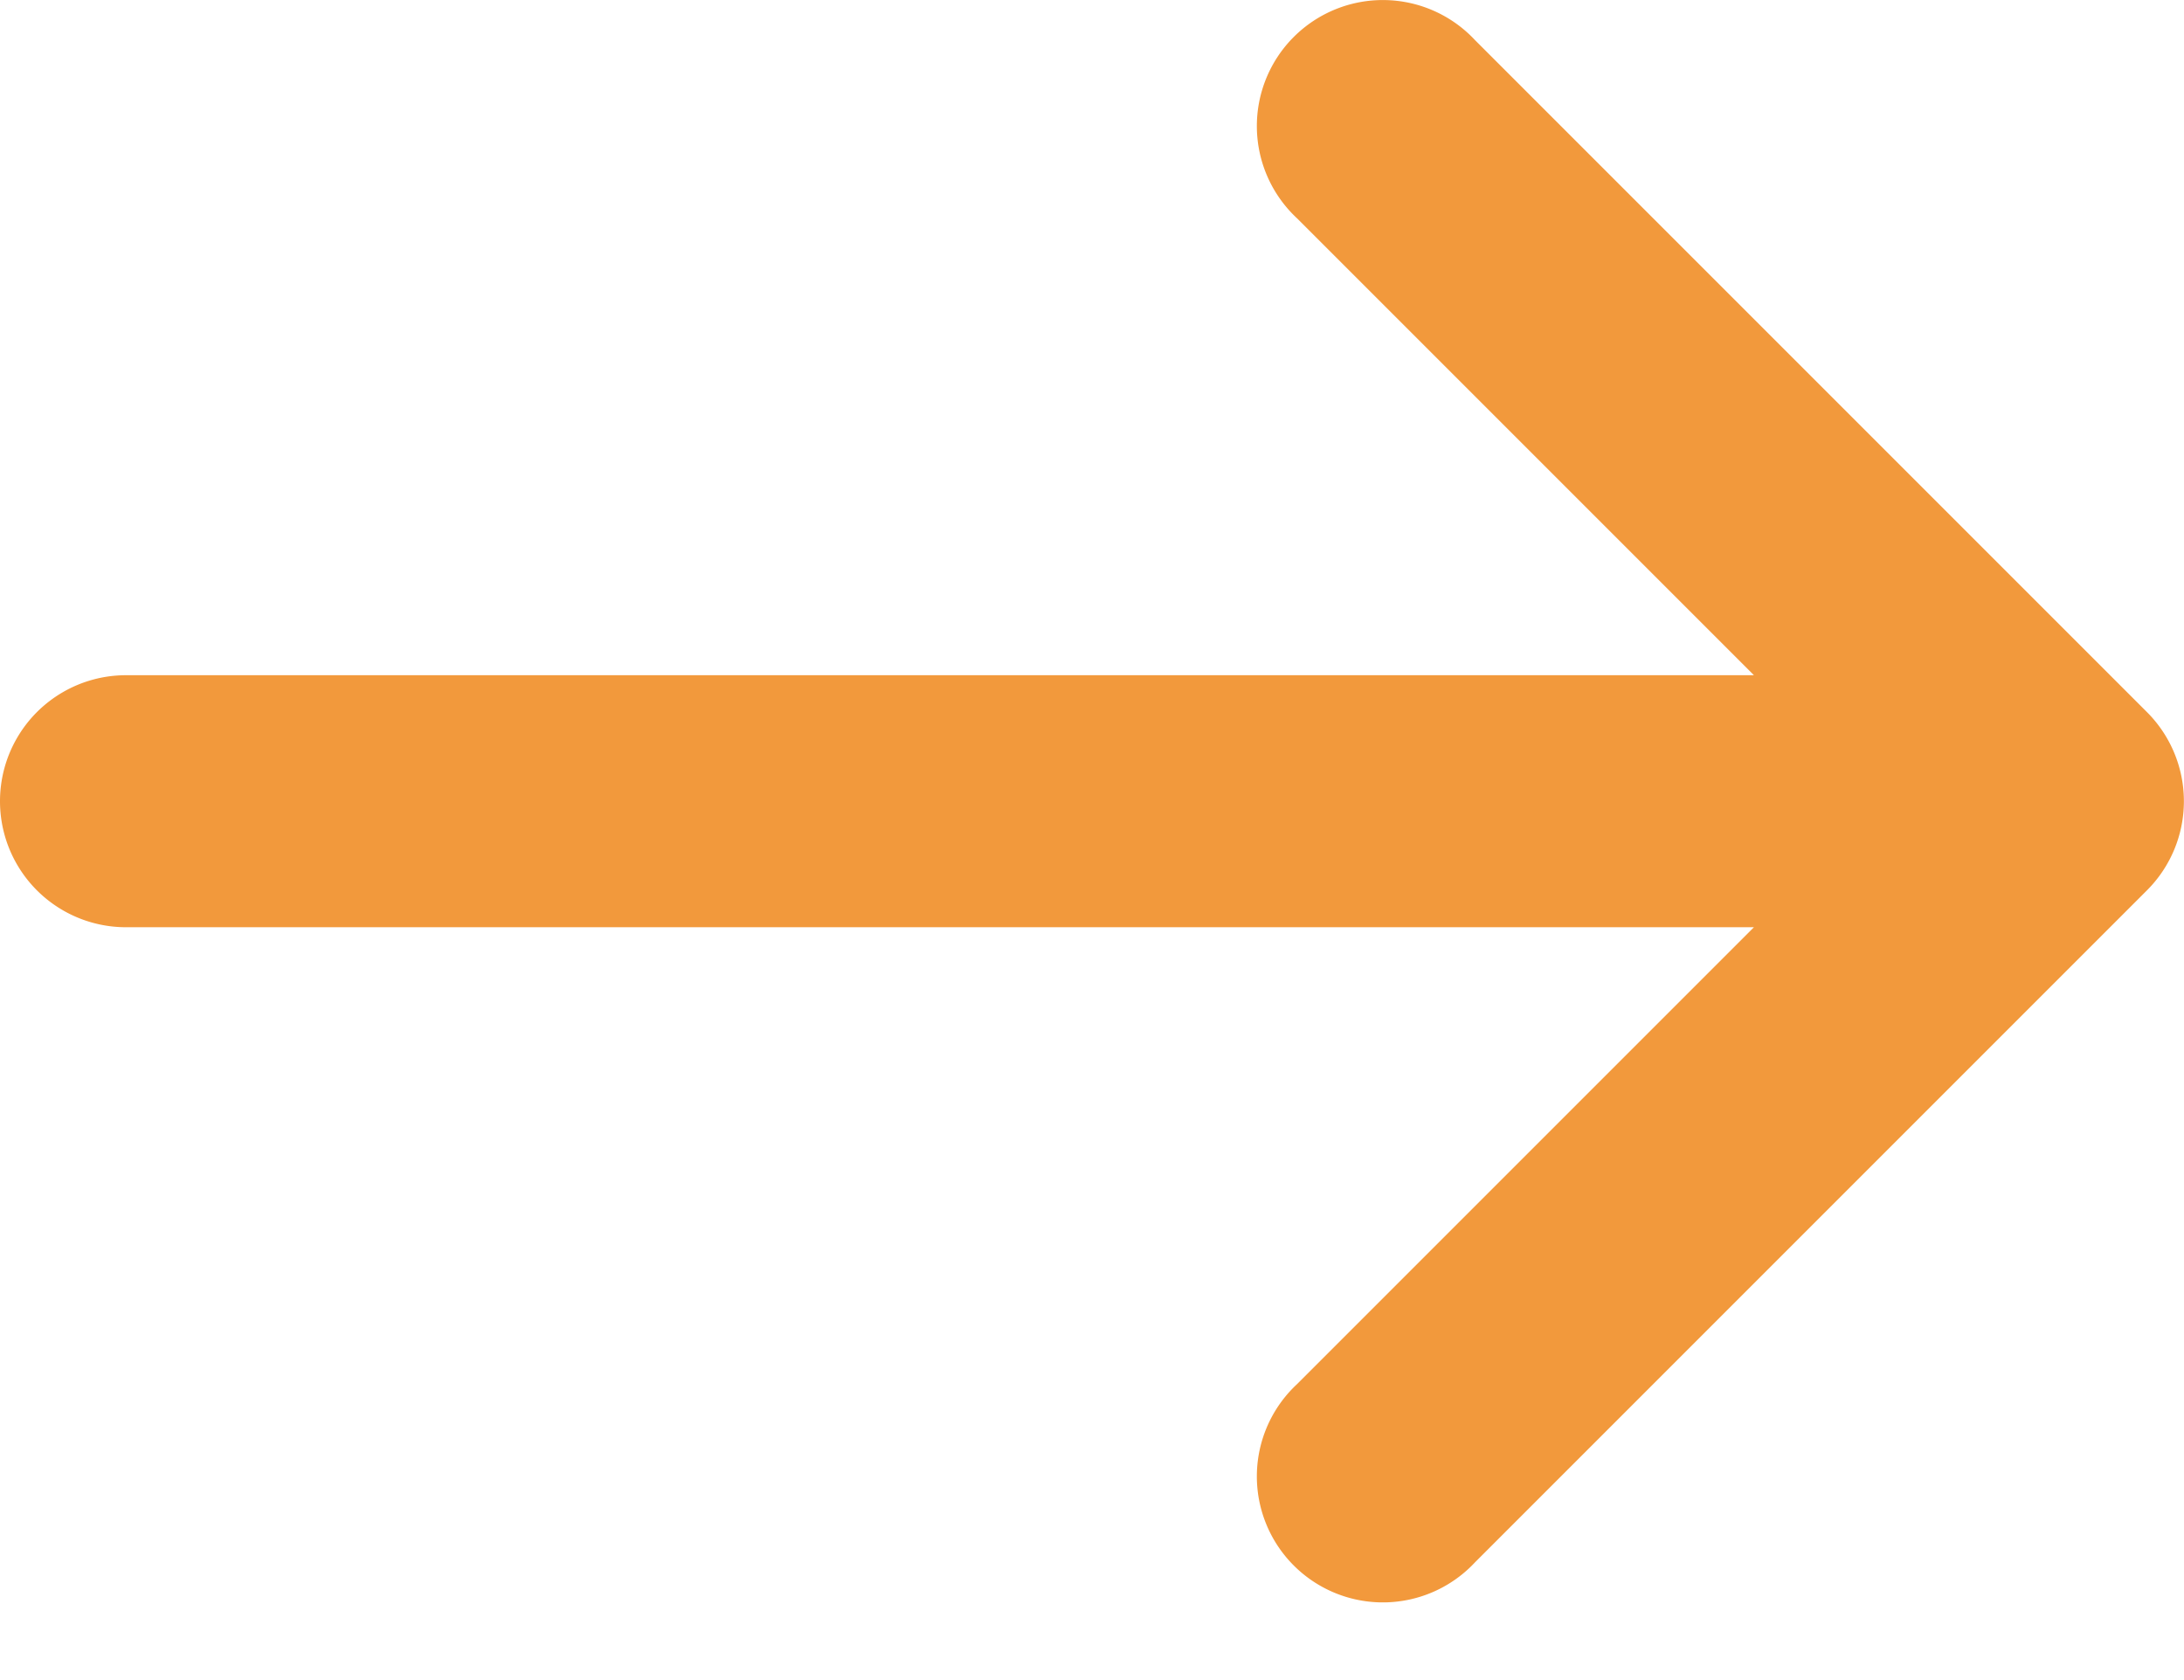 <svg width="13" height="10" viewBox="0 0 13 10" fill="none" xmlns="http://www.w3.org/2000/svg">
    <path d="M7.72 1.299A.75.75 0 1 1 8.78.239l4 4a.75.75 0 0 1 0 1.06l-4 4a.75.75 0 1 1-1.06-1.06l2.72-2.72H.75a.75.75 0 1 1 0-1.5h9.69l-2.72-2.72z" fill="#F2993C"/>
</svg>
